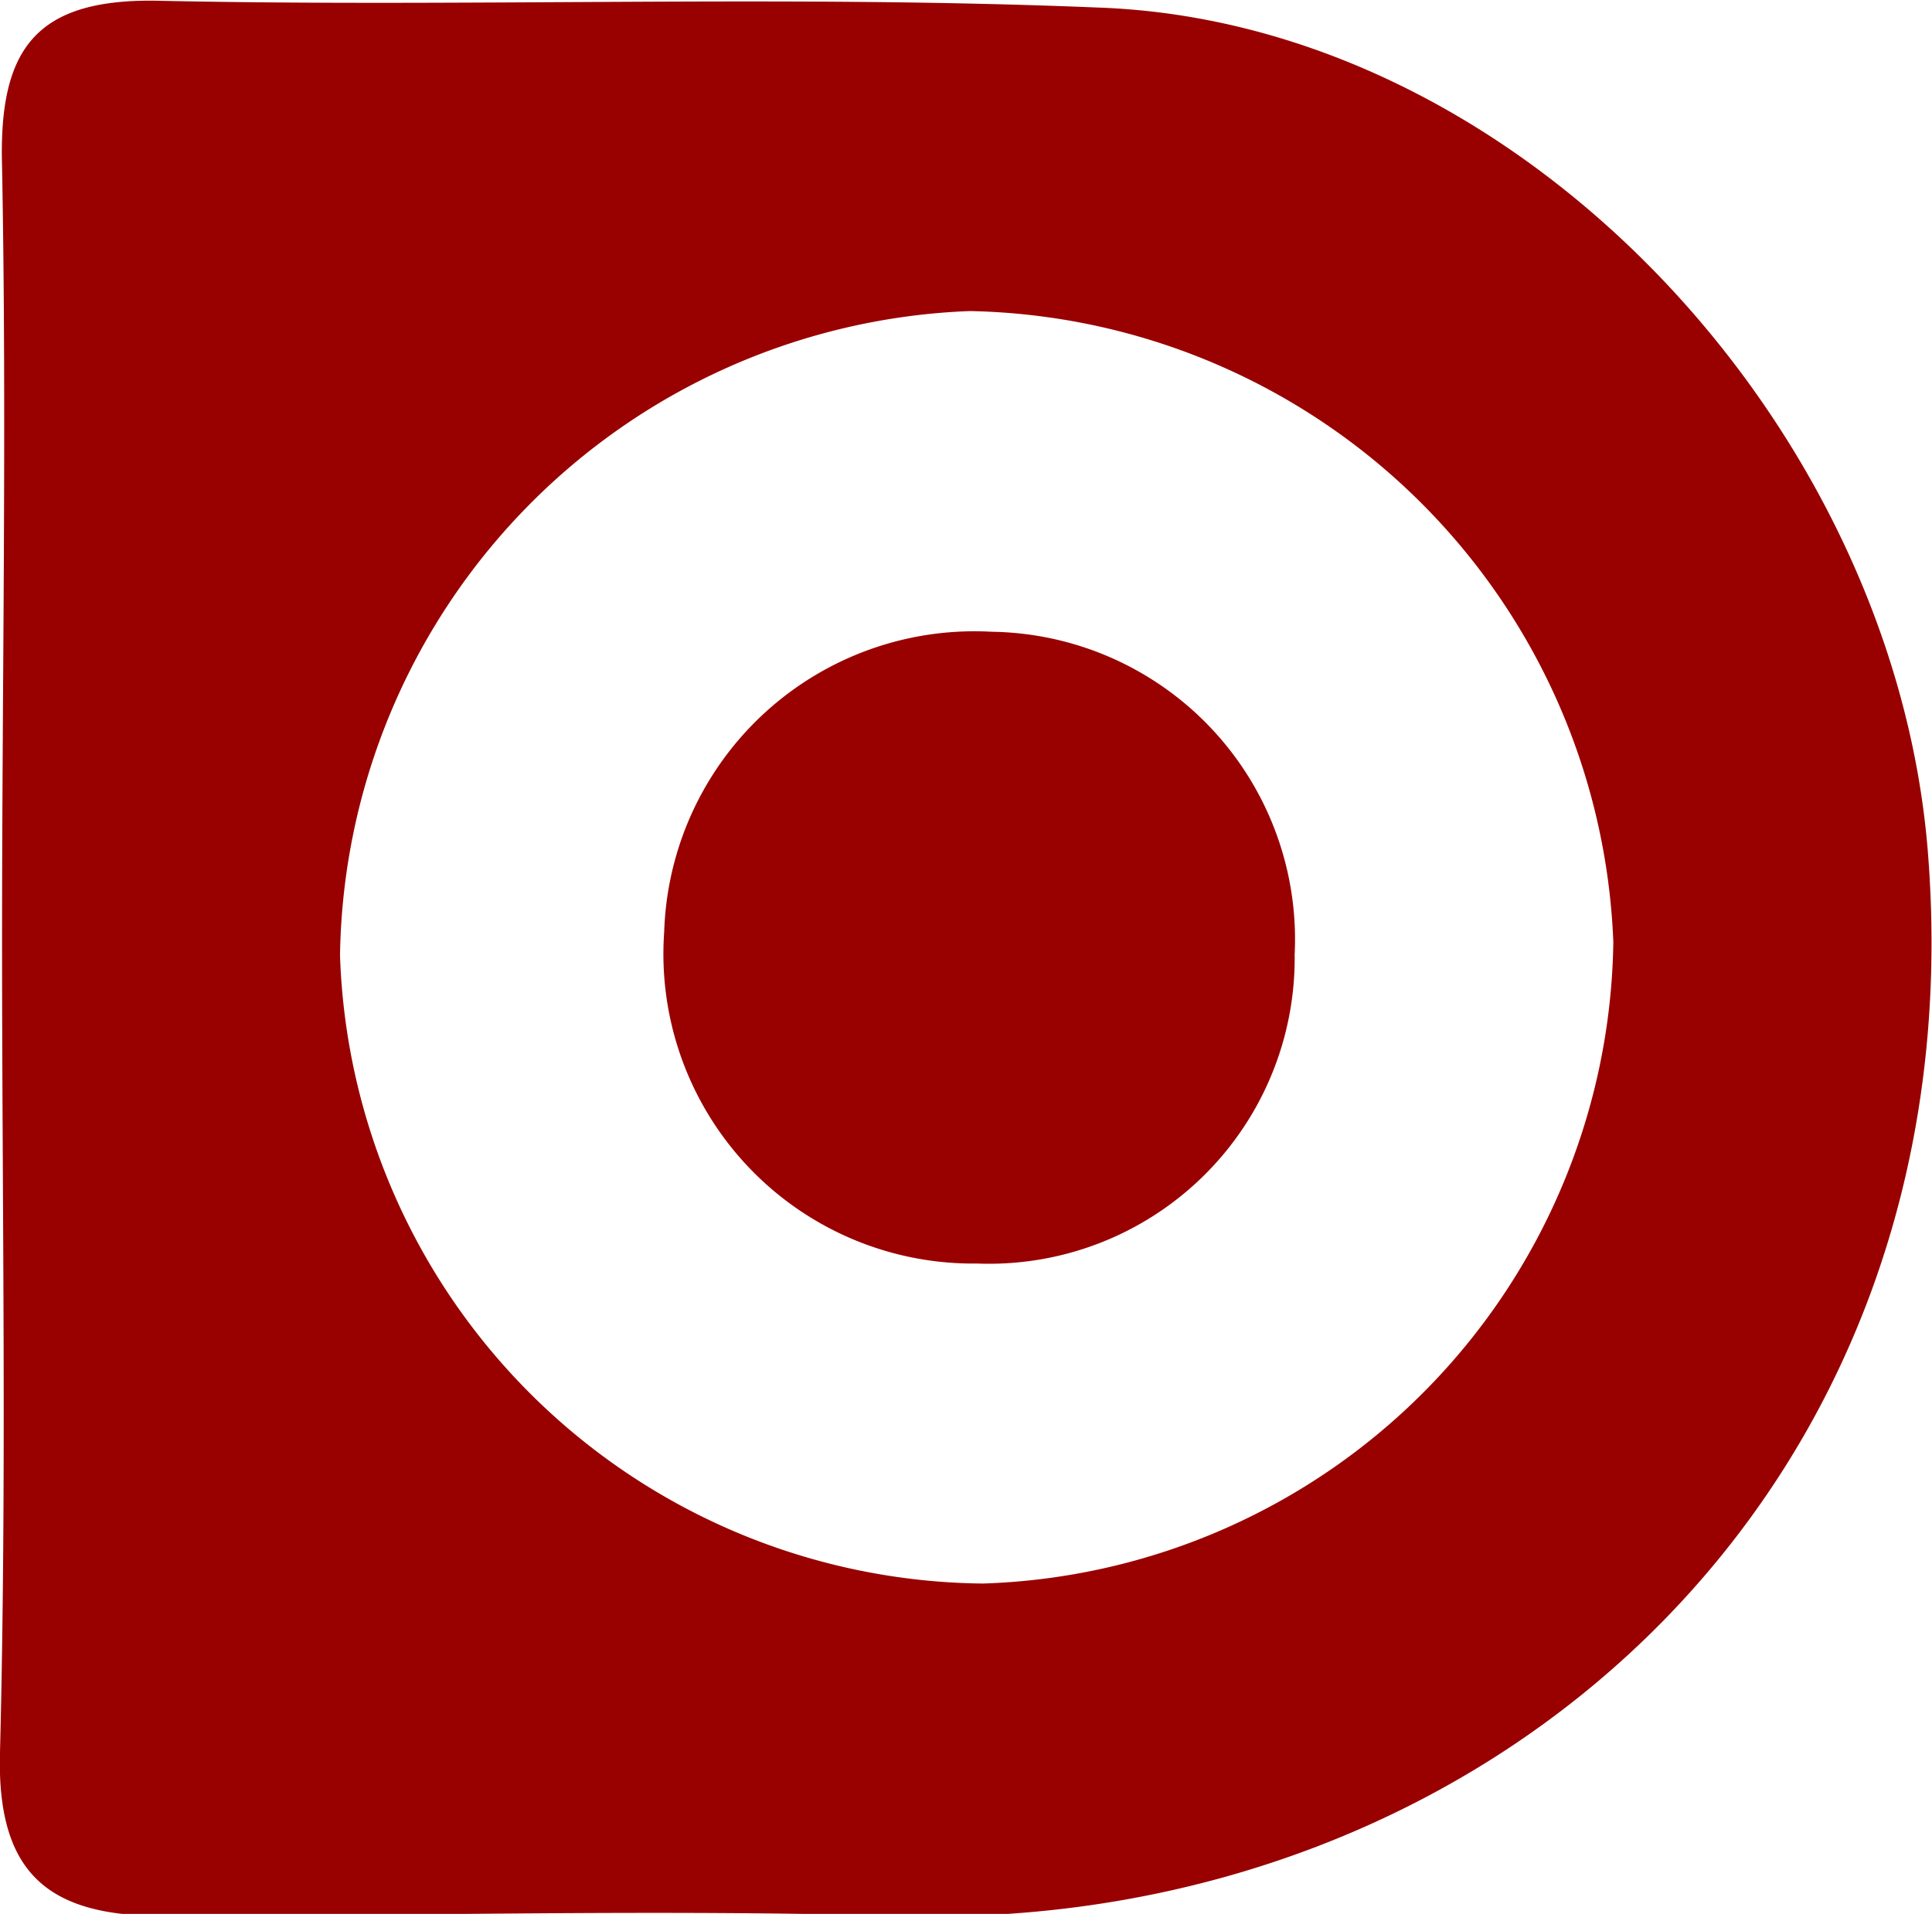 <svg xmlns="http://www.w3.org/2000/svg" id="Capa_1" data-name="Capa 1" viewBox="0 0 28.07 27.81"><path d="M1.75,15.55c0-3.75.07-7.5,0-11.24-.05-1.69.47-2.43,2.22-2.41C8.52,2,13.1,1.81,17.68,2c6.16.22,11.56,6.11,12.05,12.27.74,9.3-6.38,15.7-14.92,15.46-3.58-.1-7.16,0-10.74,0-1.64,0-2.4-.61-2.35-2.38C1.82,23.38,1.75,19.47,1.75,15.55ZM16,24.9a9.46,9.46,0,0,0,9.16-9.32,9.54,9.54,0,0,0-9.35-9.17,9.51,9.51,0,0,0-9.15,9.36A9.44,9.44,0,0,0,16,24.9Z" transform="translate(-1.72 -1.89)" style="fill:#900"></path><path d="M20.53,15.76a4.44,4.44,0,0,1-4.61,4.49,4.5,4.5,0,0,1-4.55-4.82,4.51,4.51,0,0,1,4.76-4.36A4.47,4.47,0,0,1,20.53,15.76Z" transform="translate(-1.72 -1.89)" style="fill:#900"></path></svg>